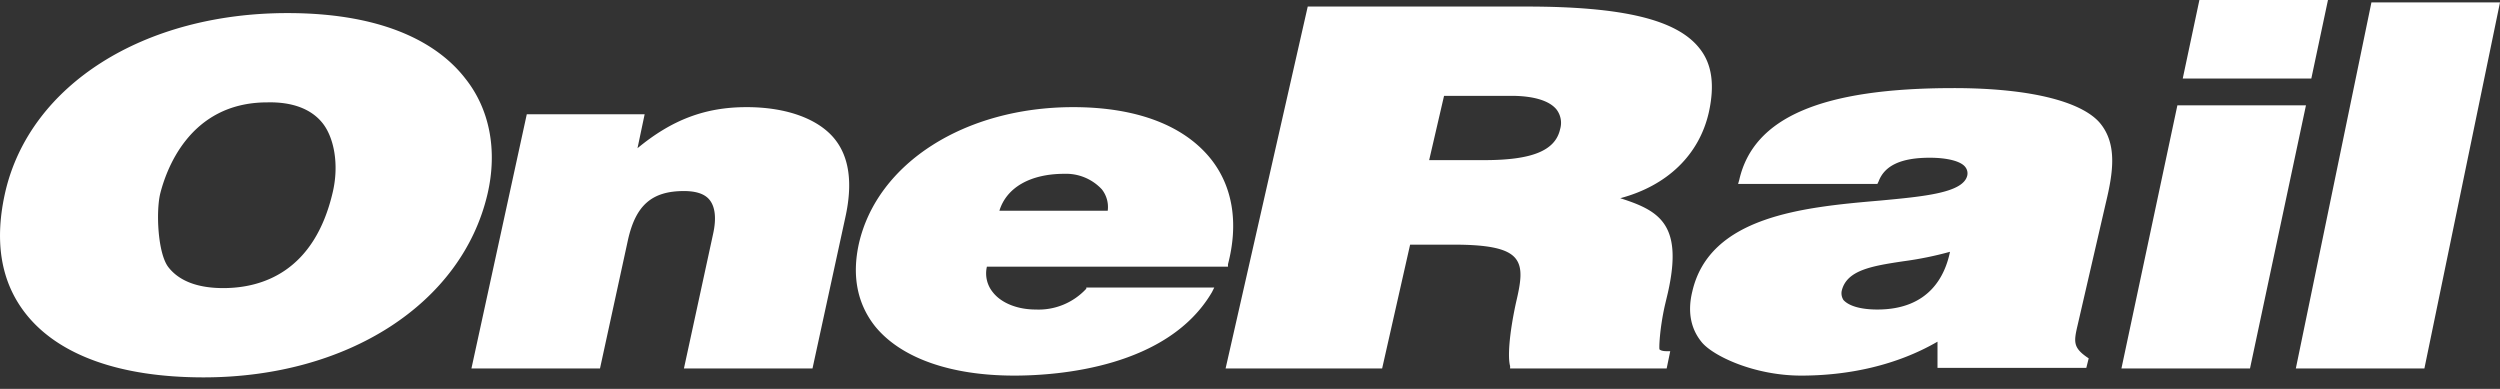 <svg xmlns="http://www.w3.org/2000/svg" width="225" height="35" viewBox="0 0 225 35"><rect x="0" y="0" width="225" height="35" fill="#333333" stroke="none"/><path d="M41.84 7.018c-2.09-2.679-6.59-5.84-15.965-5.84-12.91 0-23.143 6.43-25.393 16.072-1.018 4.446-.428 8.143 1.875 11.036 2.947 3.696 8.464 5.678 15.964 5.678 12.965 0 23.25-6.643 25.554-16.5.91-3.91.214-7.66-2.036-10.446zM14.41 17.464c.483-1.928 2.519-8.25 9.644-8.25 2.25-.053 3.964.59 4.982 1.875 1.018 1.286 1.5 3.697.91 6.215-1.66 7.125-6.321 8.625-9.857 8.625-2.303 0-3.964-.643-4.928-1.875-.965-1.233-1.125-4.983-.75-6.59zm52.769-7.821c-3.697 0-6.697 1.125-9.804 3.696l.643-3.053H47.41L42.429 33.16H54l2.518-11.572c.696-3.107 2.143-4.393 5.036-4.393 1.125 0 1.928.268 2.357.858.428.589.589 1.553.268 3L61.554 33.16h11.571l2.946-13.554c.697-3.107.375-5.518-1.017-7.178-1.393-1.661-4.125-2.786-7.875-2.786zm41.839 4.714c-2.41-3.053-6.697-4.714-12.429-4.714-9.75 0-17.625 5.036-19.285 12.268-.643 2.893-.161 5.41 1.446 7.446 2.304 2.84 6.75 4.447 12.536 4.447 4.018 0 13.821-.75 17.785-7.5l.215-.429H97.768v.107a5.84 5.84 0 0 1-4.554 1.875c-1.66 0-3.107-.59-3.857-1.553A2.679 2.679 0 0 1 88.821 24h21.697v-.214c.964-3.697.428-6.965-1.5-9.429zm-13.232 1.286a4.393 4.393 0 0 1 3.375 1.393 2.57 2.57 0 0 1 .535 1.928h-9.75c.643-2.089 2.786-3.321 5.84-3.321zm58.018-5.572c.535-2.464.267-4.339-.858-5.732-2.035-2.571-6.857-3.75-15.589-3.75h-19.66l-7.393 32.572h14.089l2.518-11.143h3.91c3.215 0 4.875.375 5.572 1.232.696.857.482 2.143.053 3.964-.642 2.947-.75 4.982-.535 5.732v.215H150l.321-1.554H150c-.429 0-.59-.107-.643-.16-.053-.054 0-1.822.482-3.965l.268-1.125c1.393-6.16-.75-7.393-4.286-8.518 4.233-1.125 7.125-3.91 7.983-7.768zm-23.84-1.446h6.054c1.982 0 3.428.429 4.071 1.232.384.504.503 1.161.322 1.768-.429 1.929-2.518 2.786-6.804 2.786h-4.982l1.34-5.786zm45.857-.696c-11.839 0-18 2.625-19.285 8.25l-.107.375h12.535l.107-.215c.536-1.446 2.036-2.143 4.608-2.143 1.607 0 2.839.322 3.214.858a.91.91 0 0 1 .16.75c-.374 1.553-3.857 1.875-7.874 2.25-6.858.589-15.322 1.392-16.875 8.196-.429 1.768-.161 3.321.857 4.554 1.018 1.232 4.714 3 8.946 3 4.232 0 8.572-.911 12.268-3.054v2.357h13.393l.214-.857-.16-.107c-1.233-.857-1.18-1.393-.858-2.786l2.572-11.143c.643-2.678 1.018-5.196-.482-7.071s-5.947-3.214-13.233-3.214zm-6.857 19.928c-1.5 0-2.571-.321-3.053-.857a1.125 1.125 0 0 1-.161-.804c.429-1.875 2.679-2.25 5.518-2.678a31.179 31.179 0 0 0 4.232-.857c-.429 2.089-1.821 5.196-6.536 5.196zM209.518 0h-11.572l-1.5 7.071h11.572zm-13.554 9.482l-5.035 23.679H202.5l5.036-23.679zM213.429.214l-6.804 32.947h11.571L225 .214z" fill="#FFF"/></svg>